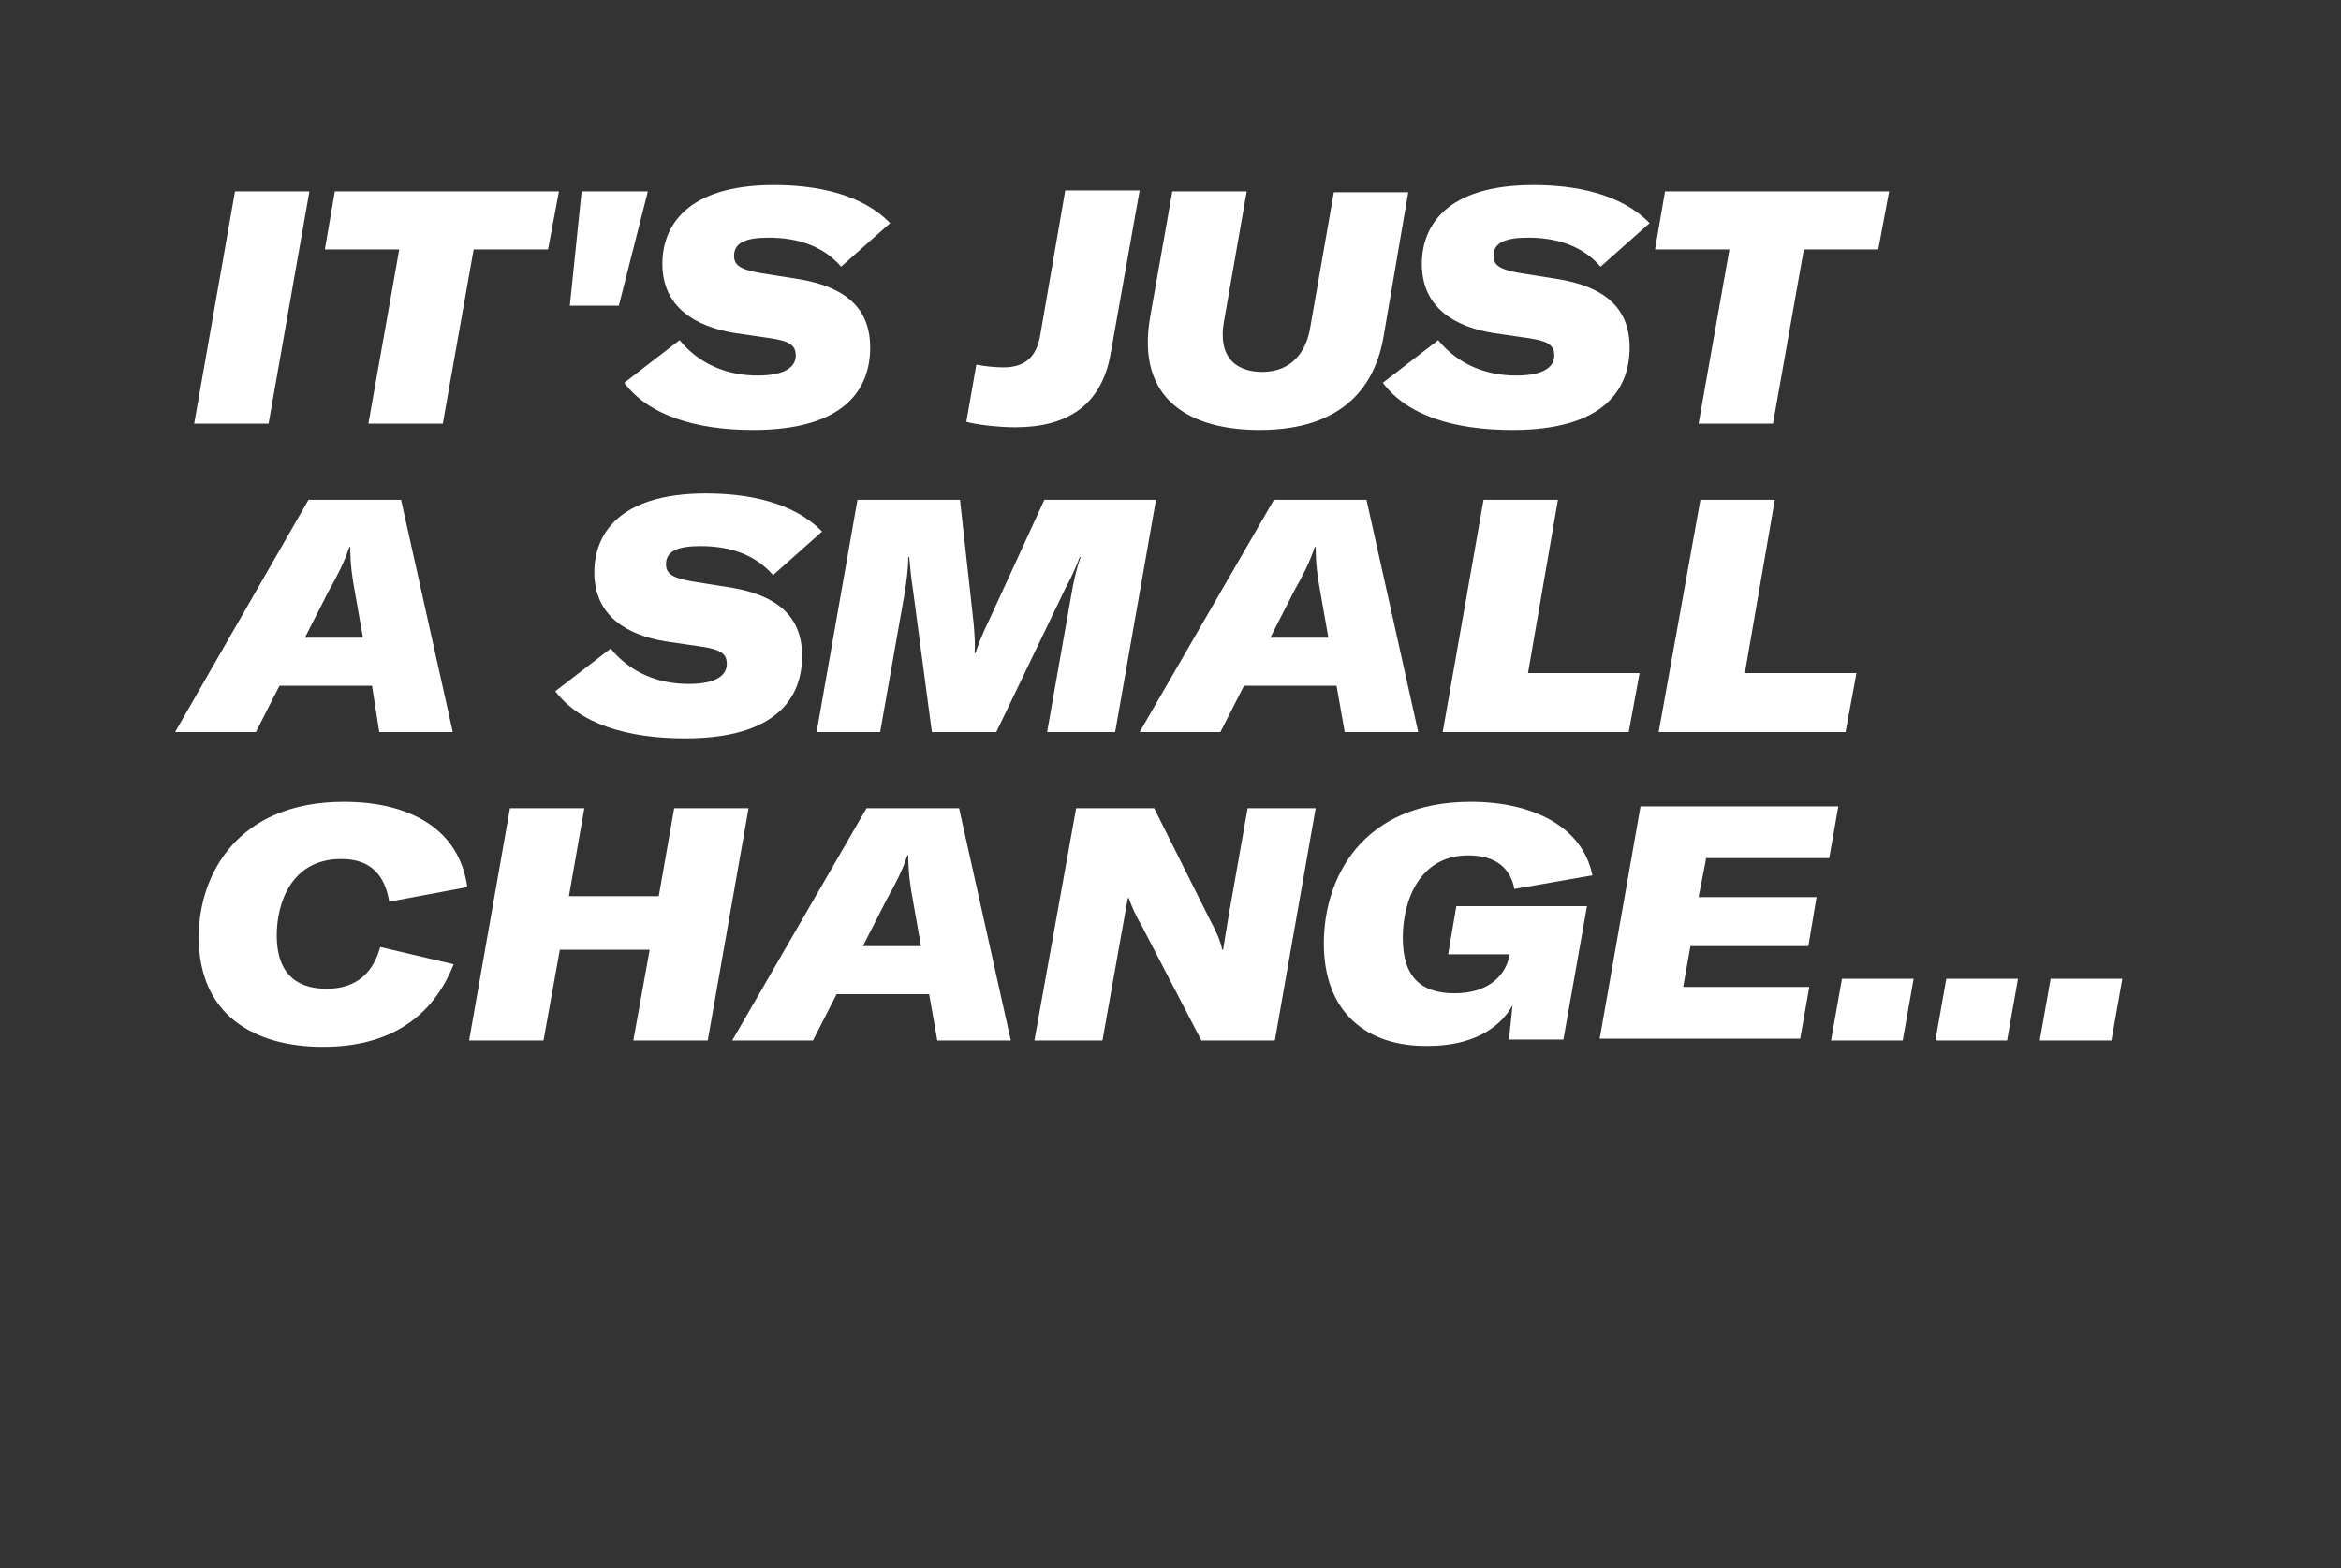 <?xml version="1.0" encoding="utf-8"?>
<!-- Generator: Adobe Illustrator 25.4.1, SVG Export Plug-In . SVG Version: 6.00 Build 0)  -->
<svg version="1.1" id="ELI" xmlns="http://www.w3.org/2000/svg" xmlns:xlink="http://www.w3.org/1999/xlink" x="0px" y="0px"
	 viewBox="0 0 258 172.9" style="enable-background:new 0 0 258 172.9;" xml:space="preserve">
<rect x="0" y="0" width="258" height="172.9" fill="#333333" stroke="none"/>
<style type="text/css">
	.st0{fill:#FFFFFF;}
</style>
<path class="st0" d="M21.4,46.7l4.5-25.6h8.2l-4.5,25.6H21.4z M60.4,27.5h-8.2l-3.4,19.2h-8.2L44,27.5h-8.2l1.1-6.4h24.7L60.4,27.5z
	 M64.1,21.1h7.3l-3.2,12.6h-5.4L64.1,21.1z M68.8,42.2l6.1-4.7c2.2,2.7,5.3,3.9,8.6,3.9c3.1,0,4.2-1,4.2-2.2c0-1.2-0.8-1.6-2.7-1.9
	l-4.1-0.6C76.7,36,73,33.9,73,29.1c0-4.1,2.6-8.7,12.3-8.7c4.5,0,9.6,0.9,12.8,4.2l-5.4,4.8c-2-2.3-4.8-3.2-8-3.2
	c-2.6,0-3.8,0.6-3.8,2c0,1,0.6,1.5,2.9,1.9l4.4,0.7c4.6,0.8,7.7,2.9,7.7,7.5c0,4.6-2.8,9.1-12.9,9.1C76.7,47.4,71.5,45.8,68.8,42.2z
	 M111.9,47.1c-2,0-4.3-0.3-5.4-0.6l1.1-6.3c1,0.2,2.2,0.3,3,0.3c2.6,0,3.6-1.4,4-3.3l2.8-16.2h8.2L122.4,39
	C121.4,44.7,117.6,47.1,111.9,47.1z M137.4,21.1l-2.5,14.3c-0.8,4.5,1.9,5.6,4.2,5.6c3.4,0,4.9-2.4,5.3-4.9l2.6-14.9h8.2L152.5,37
	c-0.9,5.4-4.3,10.4-13.7,10.4c-7.2,0-13.8-3-12-12.7l2.4-13.6H137.4z M152.4,42.2l6.1-4.7c2.2,2.7,5.3,3.9,8.6,3.9
	c3.1,0,4.2-1,4.2-2.2c0-1.2-0.8-1.6-2.7-1.9l-4.1-0.6c-4.2-0.7-7.8-2.8-7.8-7.6c0-4.1,2.6-8.7,12.3-8.7c4.5,0,9.6,0.9,12.8,4.2
	l-5.4,4.8c-2-2.3-4.8-3.2-8-3.2c-2.6,0-3.8,0.6-3.8,2c0,1,0.6,1.5,2.9,1.9l4.4,0.7c4.6,0.8,7.7,2.9,7.7,7.5c0,4.6-2.8,9.1-12.9,9.1
	C160.2,47.4,155.1,45.8,152.4,42.2z M207,27.5h-8.2l-3.4,19.2h-8.2l3.4-19.2h-8.2l1.1-6.4h24.7L207,27.5z M41,75.6H30.8l-2.6,5.1
	h-8.9L34,55.1h10.2l5.7,25.6h-8.1L41,75.6z M40,70.3l-0.9-5.1c-0.3-1.6-0.5-3.1-0.5-4.9h-0.1c-0.6,1.8-1.3,3.1-2.3,4.9l-2.6,5.1H40z
	 M61.2,76.2l6.1-4.7c2.2,2.7,5.3,3.9,8.6,3.9c3.1,0,4.2-1,4.2-2.2c0-1.2-0.8-1.6-2.7-1.9l-4.1-0.6c-4.2-0.7-7.8-2.8-7.8-7.6
	c0-4.1,2.6-8.7,12.3-8.7c4.5,0,9.6,0.9,12.8,4.2l-5.4,4.8c-2-2.3-4.8-3.2-8-3.2c-2.6,0-3.8,0.6-3.8,2c0,1,0.6,1.5,2.9,1.9l4.4,0.7
	c4.6,0.8,7.7,2.9,7.7,7.5c0,4.6-2.8,9.1-12.9,9.1C69.1,81.4,63.9,79.8,61.2,76.2z M94.5,55.1h11.3l1.5,13.6c0.1,1.2,0.2,2.4,0.1,3.3
	h0.1c0.3-0.9,0.8-2.2,1.4-3.4l6.2-13.5h12.3l-4.5,25.6h-7.5l2.7-15.3c0.2-1.2,0.5-2.6,1-4h-0.1c-0.4,1.1-1,2.4-1.6,3.5l-7.6,15.8
	h-7.1l-2.1-15.8c-0.2-1.2-0.3-2.5-0.4-3.5h-0.1c0,1.3-0.2,2.7-0.4,4L97,80.7h-7L94.5,55.1z M147.3,75.6h-10.2l-2.6,5.1h-8.9
	l14.8-25.6h10.2l5.7,25.6h-8.1L147.3,75.6z M146.4,70.3l-0.9-5.1c-0.3-1.6-0.5-3.1-0.5-4.9h-0.1c-0.6,1.8-1.3,3.1-2.3,4.9l-2.6,5.1
	H146.4z M163.5,55.1h8.2l-3.3,19.1h12.3l-1.2,6.5H159L163.5,55.1z M187.4,55.1h8.2l-3.3,19.1h12.3l-1.2,6.5h-20.6L187.4,55.1z
	 M21.9,103.3c0-6.8,4.2-14.9,16-14.9c7,0,12.7,2.8,13.6,9.4l-8.6,1.6c-0.6-3.6-2.7-4.7-5.3-4.7c-5.6,0-7.1,5-7.1,8.4
	c0,4.8,2.8,5.9,5.5,5.9c3.5,0,5.2-2,5.9-4.6l8.1,1.9c-2.3,5.8-7,9.1-14.4,9.1C28,115.4,21.9,111.9,21.9,103.3z M78,114.7h-8.2
	l1.8-10h-9.9l-1.8,10h-8.2l4.5-25.6h8.2l-1.7,9.7h9.9l1.7-9.7h8.2L78,114.7z M102.4,109.6H92.2l-2.6,5.1h-8.9l14.8-25.6h10.2
	l5.7,25.6h-8.1L102.4,109.6z M101.5,104.3l-0.9-5.1c-0.3-1.6-0.5-3.1-0.5-4.9H100c-0.6,1.8-1.3,3.1-2.3,4.9l-2.6,5.1H101.5z
	 M118.6,89.1h8.6l6.1,12.2c0.7,1.3,1.2,2.4,1.4,3.4h0.1c0.2-1.2,0.4-2.6,0.6-3.7l2.1-11.9h7.5l-4.5,25.6h-8.1l-6.5-12.5
	c-0.7-1.2-1.2-2.3-1.5-3.2h-0.1l-0.7,3.9l-2.1,11.8h-7.5L118.6,89.1z M145.9,104c0-7.2,4.2-15.6,16.2-15.6c6.8,0,12.3,2.7,13.4,8.1
	l-8.6,1.5c-0.5-2.6-2.4-3.7-5.1-3.7c-5.3,0-7.2,4.9-7.2,9.1c0,4.4,2.1,6.1,5.7,6.1c3.7,0,5.5-1.9,6-3.9l0.1-0.4h-6.8l0.9-5.3h14.4
	l-2.6,14.7h-6l0.4-3.8c-1.4,2.6-4.5,4.5-9.3,4.5C150.6,115.4,145.9,111.6,145.9,104z M188,94.8l-0.8,4.1h13l-0.9,5.4h-13l-0.8,4.5
	h13.9l-1,5.7h-22.1l4.5-25.6h21.8l-1,5.7H188z M209.7,114.7h-7.9l1.2-6.8h7.9L209.7,114.7z M221.2,114.7h-7.9l1.2-6.8h7.9
	L221.2,114.7z M232.7,114.7h-7.9l1.2-6.8h7.9L232.7,114.7z"/>
</svg>

